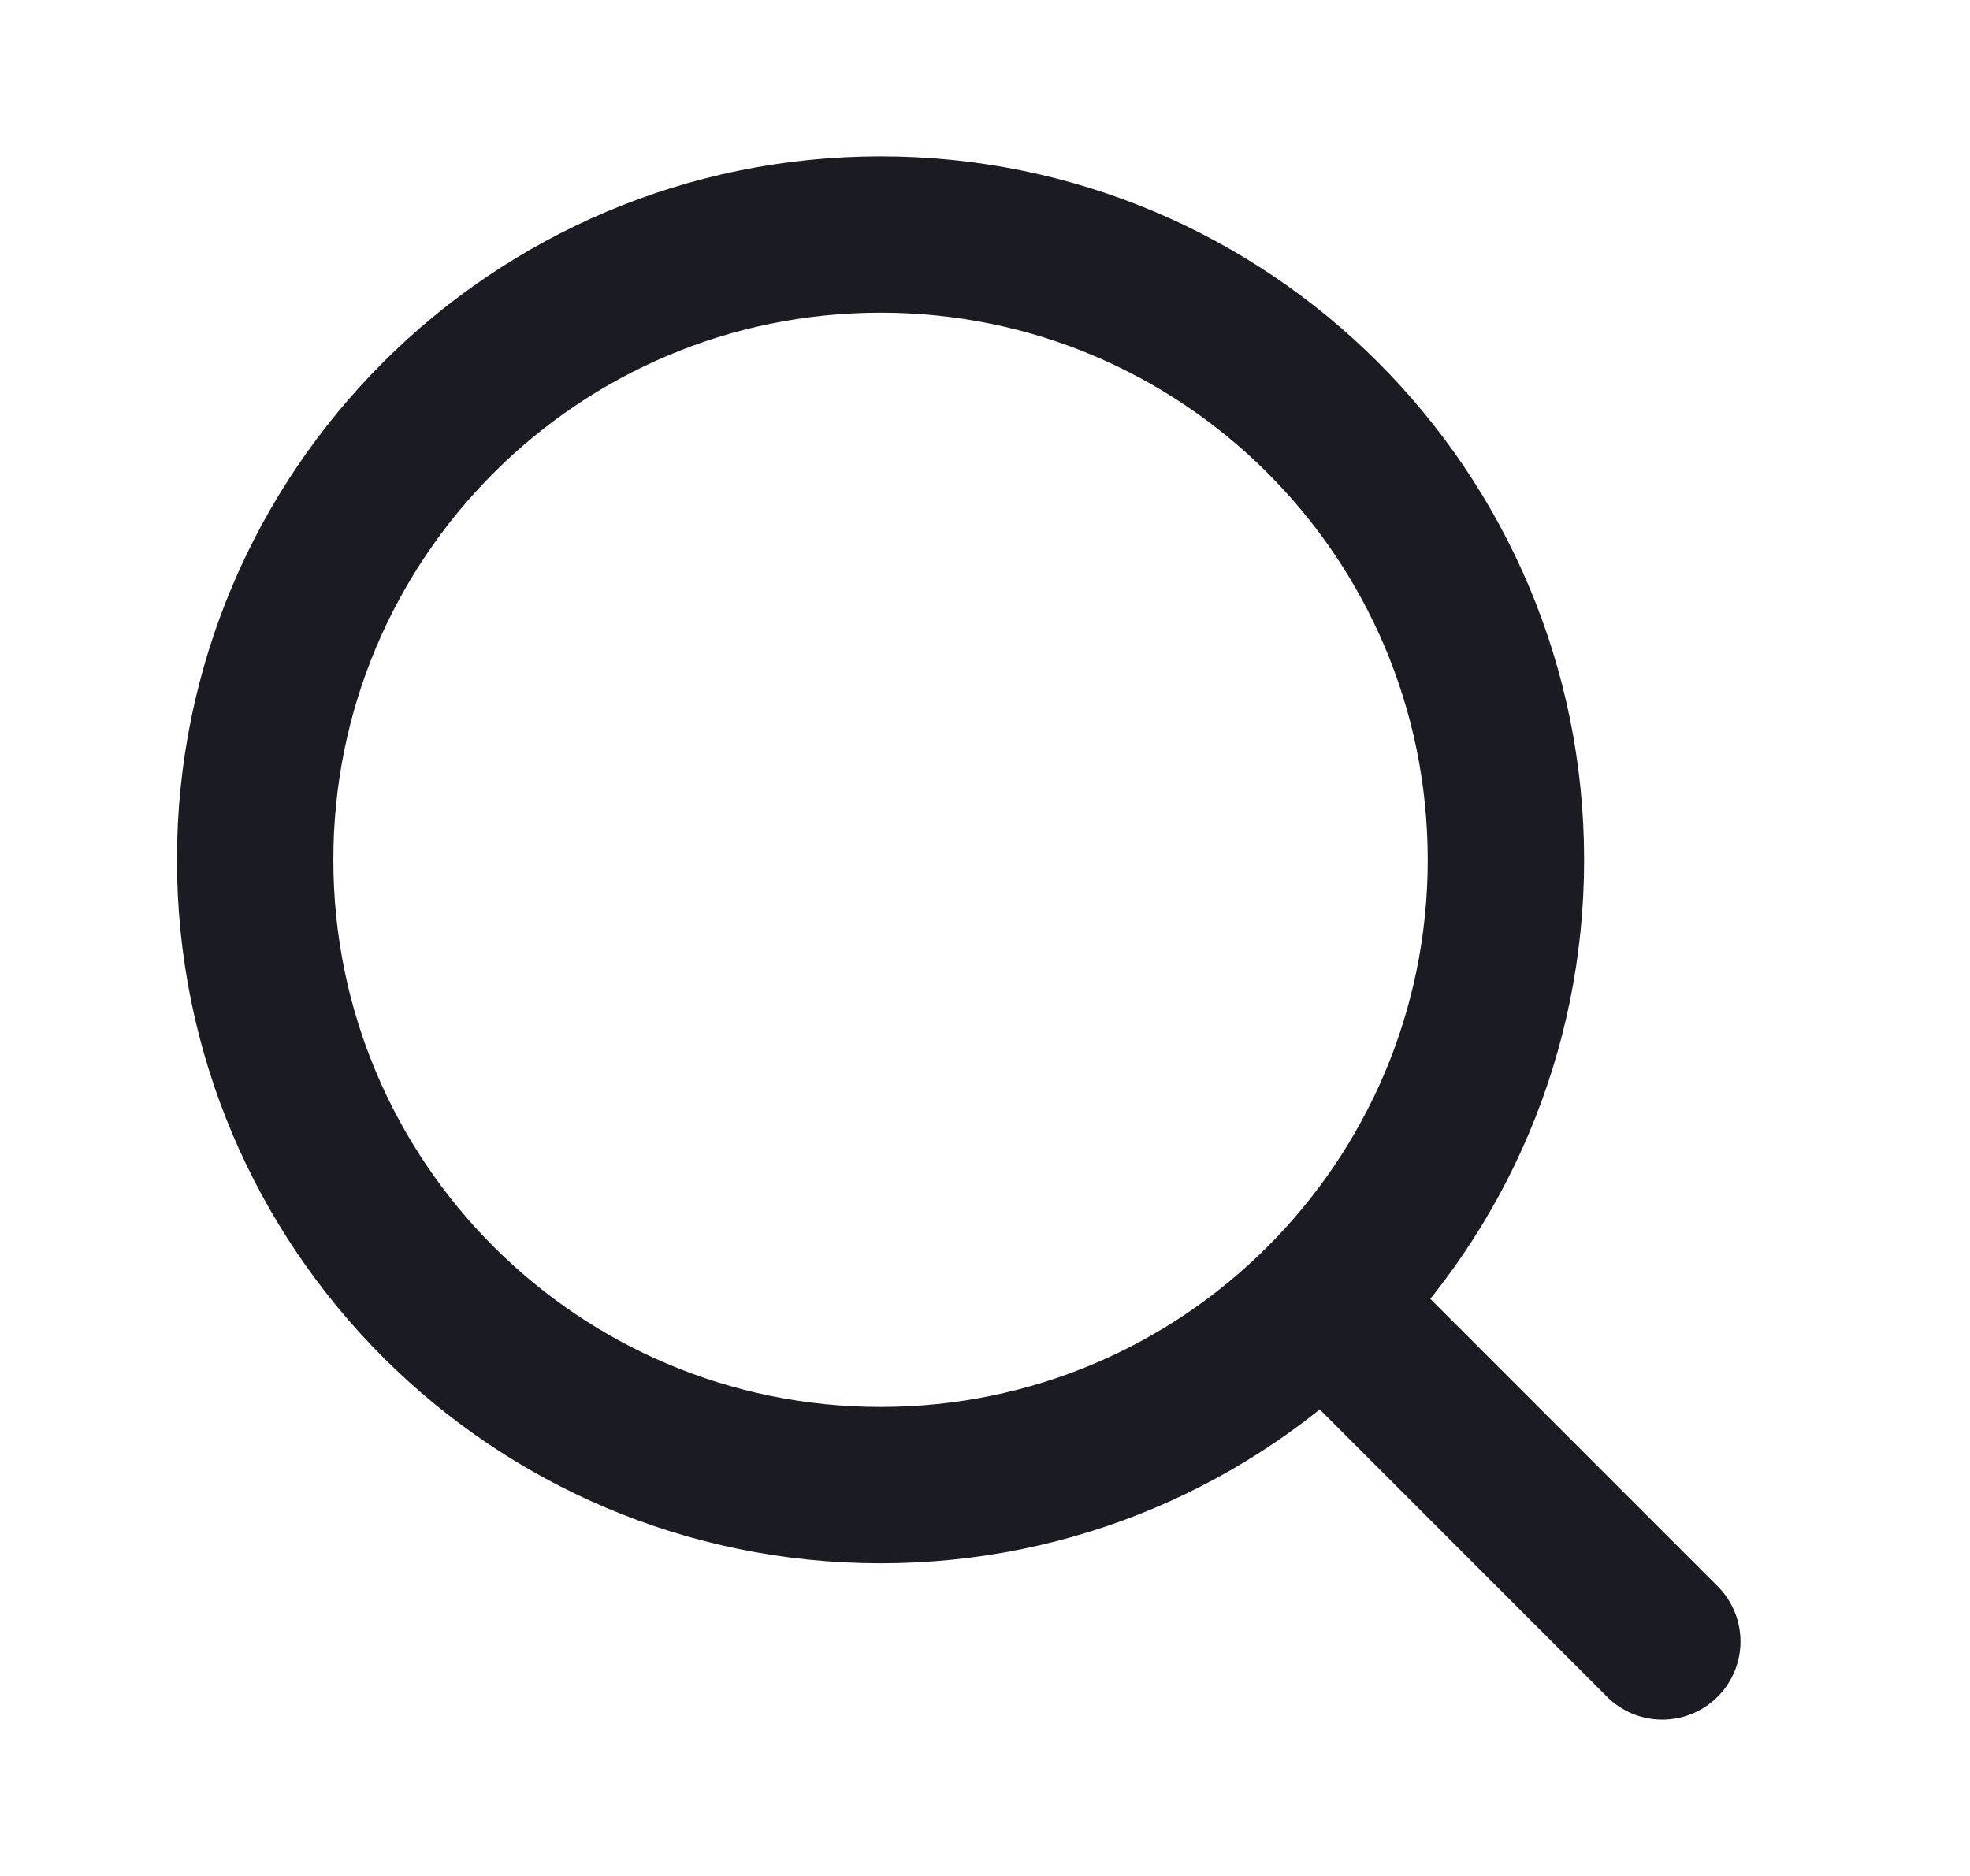 <svg xmlns="http://www.w3.org/2000/svg" width="21" height="20" viewBox="0 0 21 20" fill="none">
  <path d="M17.72 17.5L14.104 13.883" stroke="#1A1B23" stroke-width="1.667" stroke-linecap="round" stroke-linejoin="round"/>
  <path d="M9.387 15.833C13.069 15.833 16.053 12.849 16.053 9.167C16.053 5.485 13.069 2.5 9.387 2.5C5.705 2.5 2.72 5.485 2.72 9.167C2.72 12.849 5.705 15.833 9.387 15.833Z" stroke="#1A1B23" stroke-width="1.667" stroke-linecap="round" stroke-linejoin="round"/>
</svg>